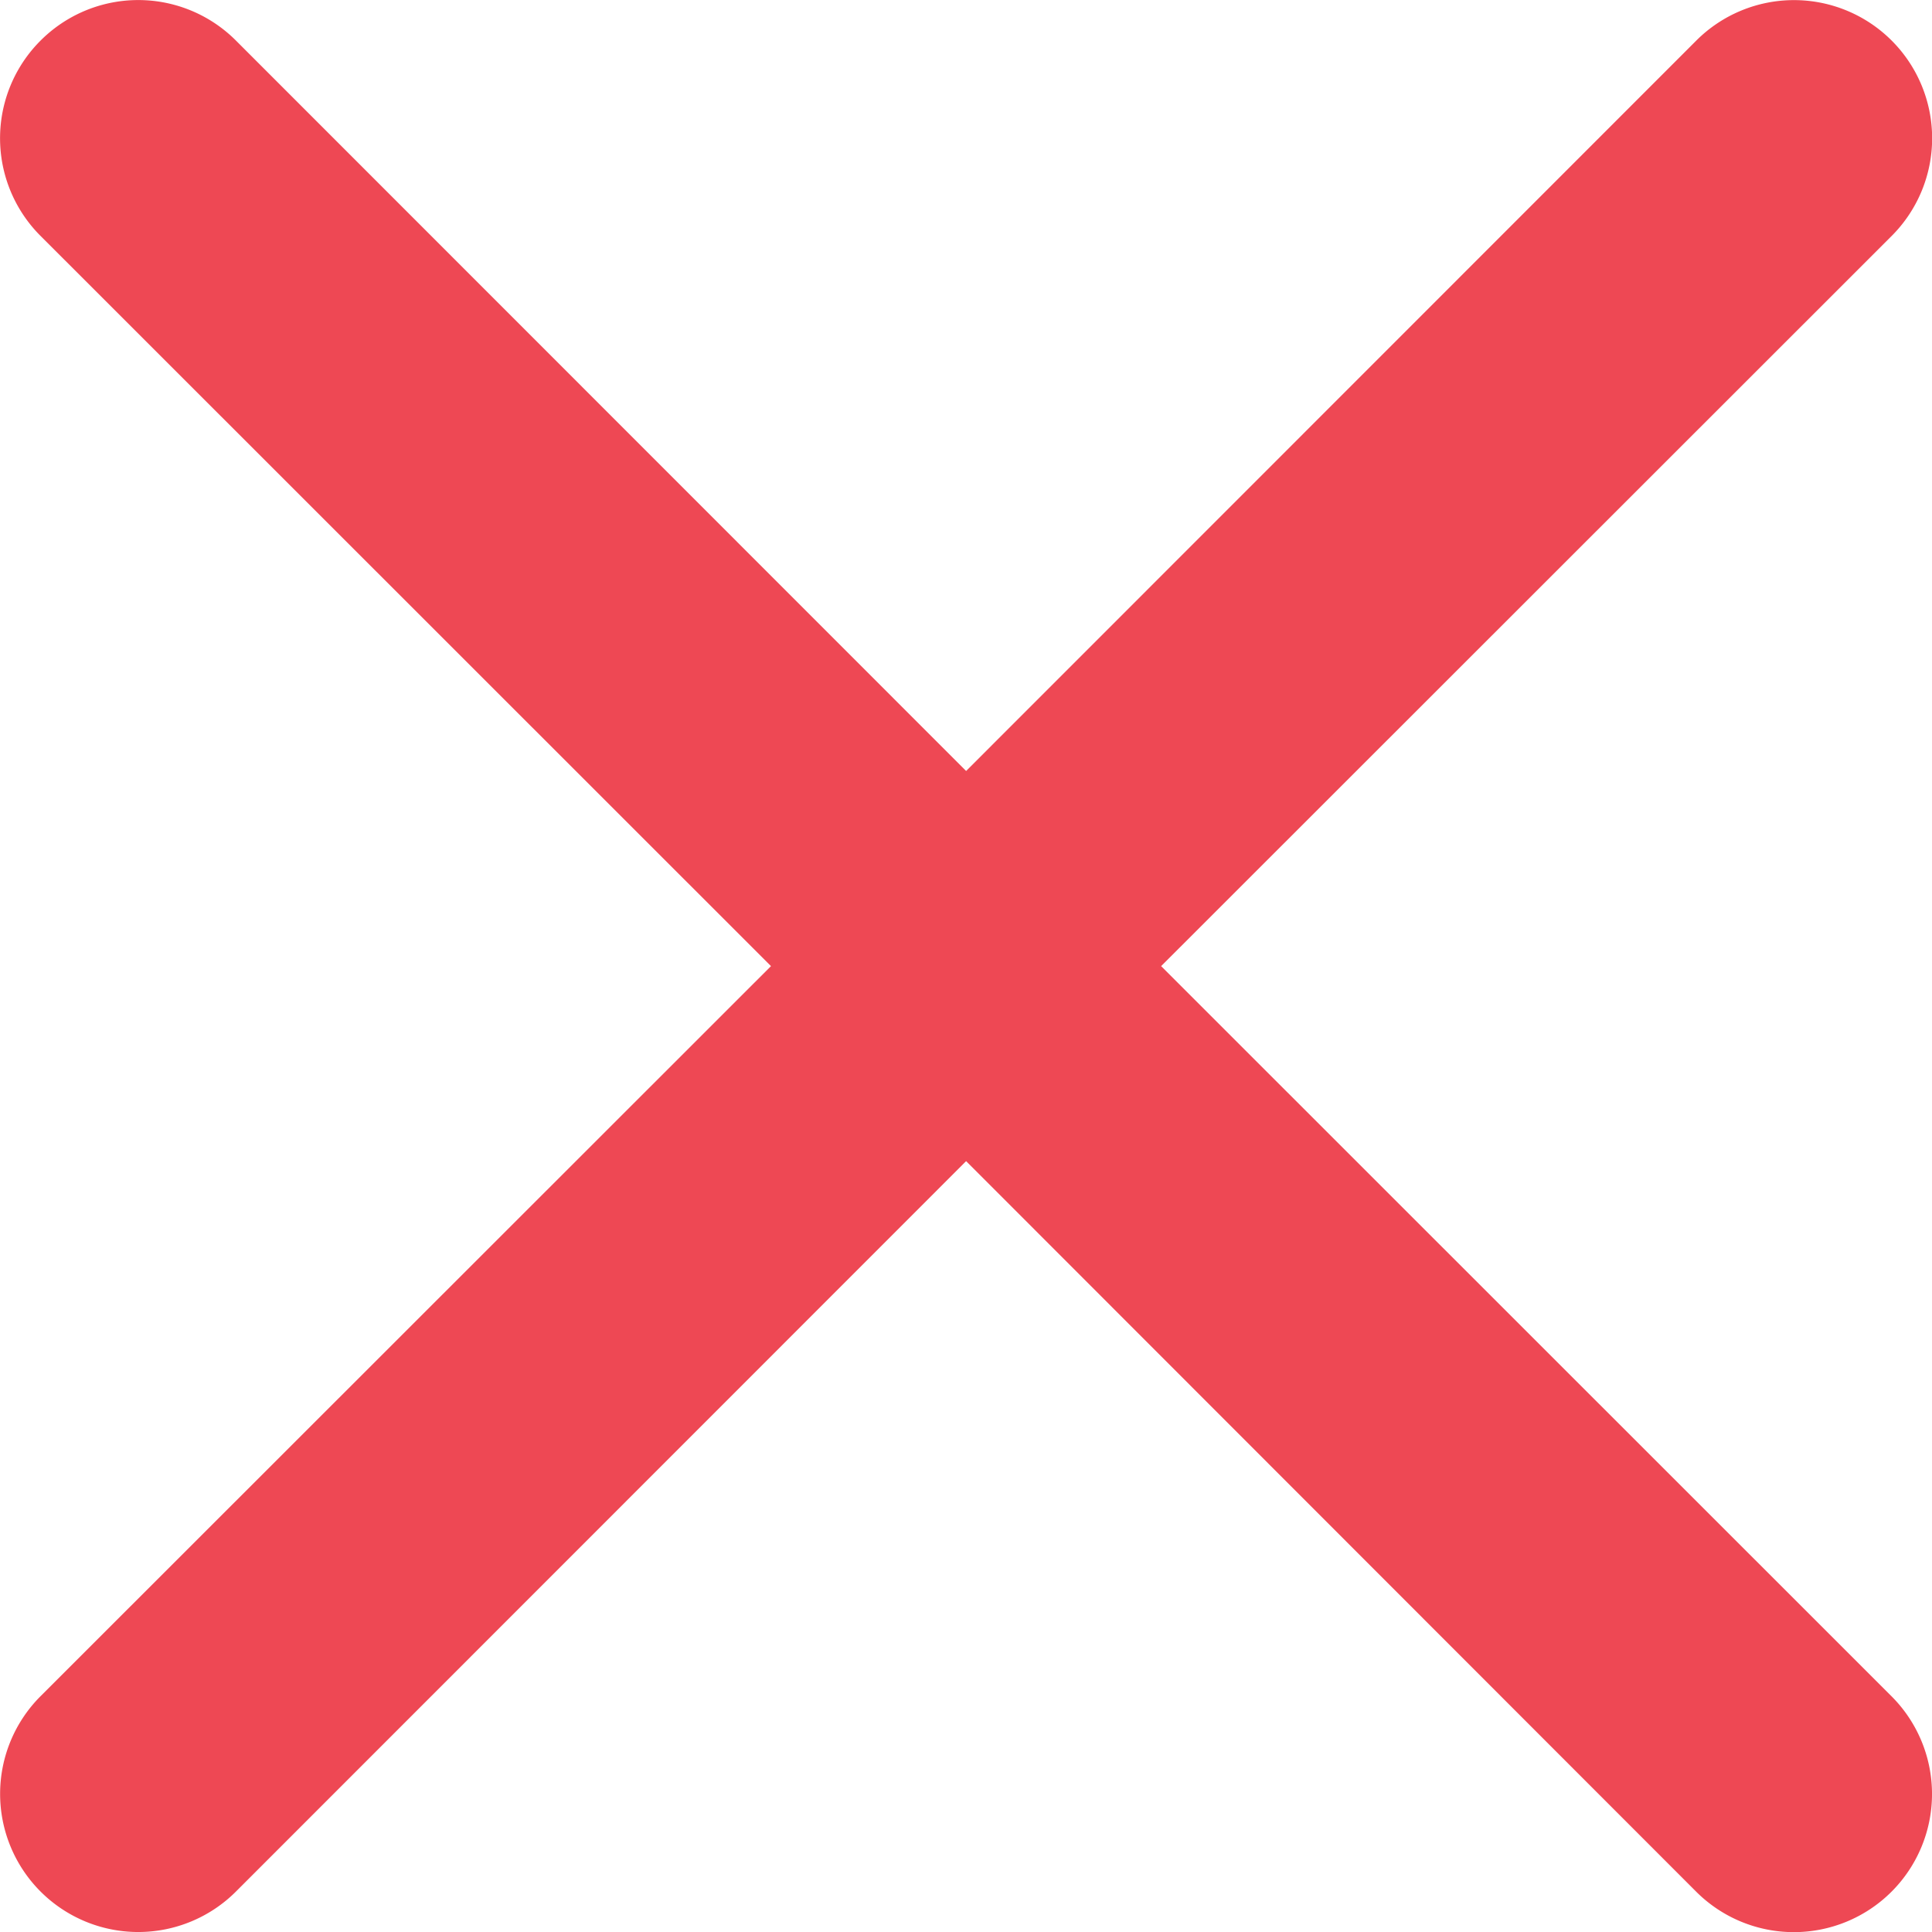 <svg xmlns="http://www.w3.org/2000/svg" width="16" height="16" viewBox="0 0 16 16">
  <path id="x" d="M4.835,4.835a1.143,1.143,0,0,1,1.618,0L12.5,10.884l6.047-6.049a1.144,1.144,0,0,1,1.618,1.618L14.115,12.5l6.049,6.047a1.144,1.144,0,0,1-1.618,1.618L12.5,14.115,6.453,20.164a1.144,1.144,0,1,1-1.618-1.618L10.884,12.5,4.835,6.453a1.143,1.143,0,0,1,0-1.618Z" transform="translate(-4.499 -4.499)" fill="#ee4854"/>
</svg>
